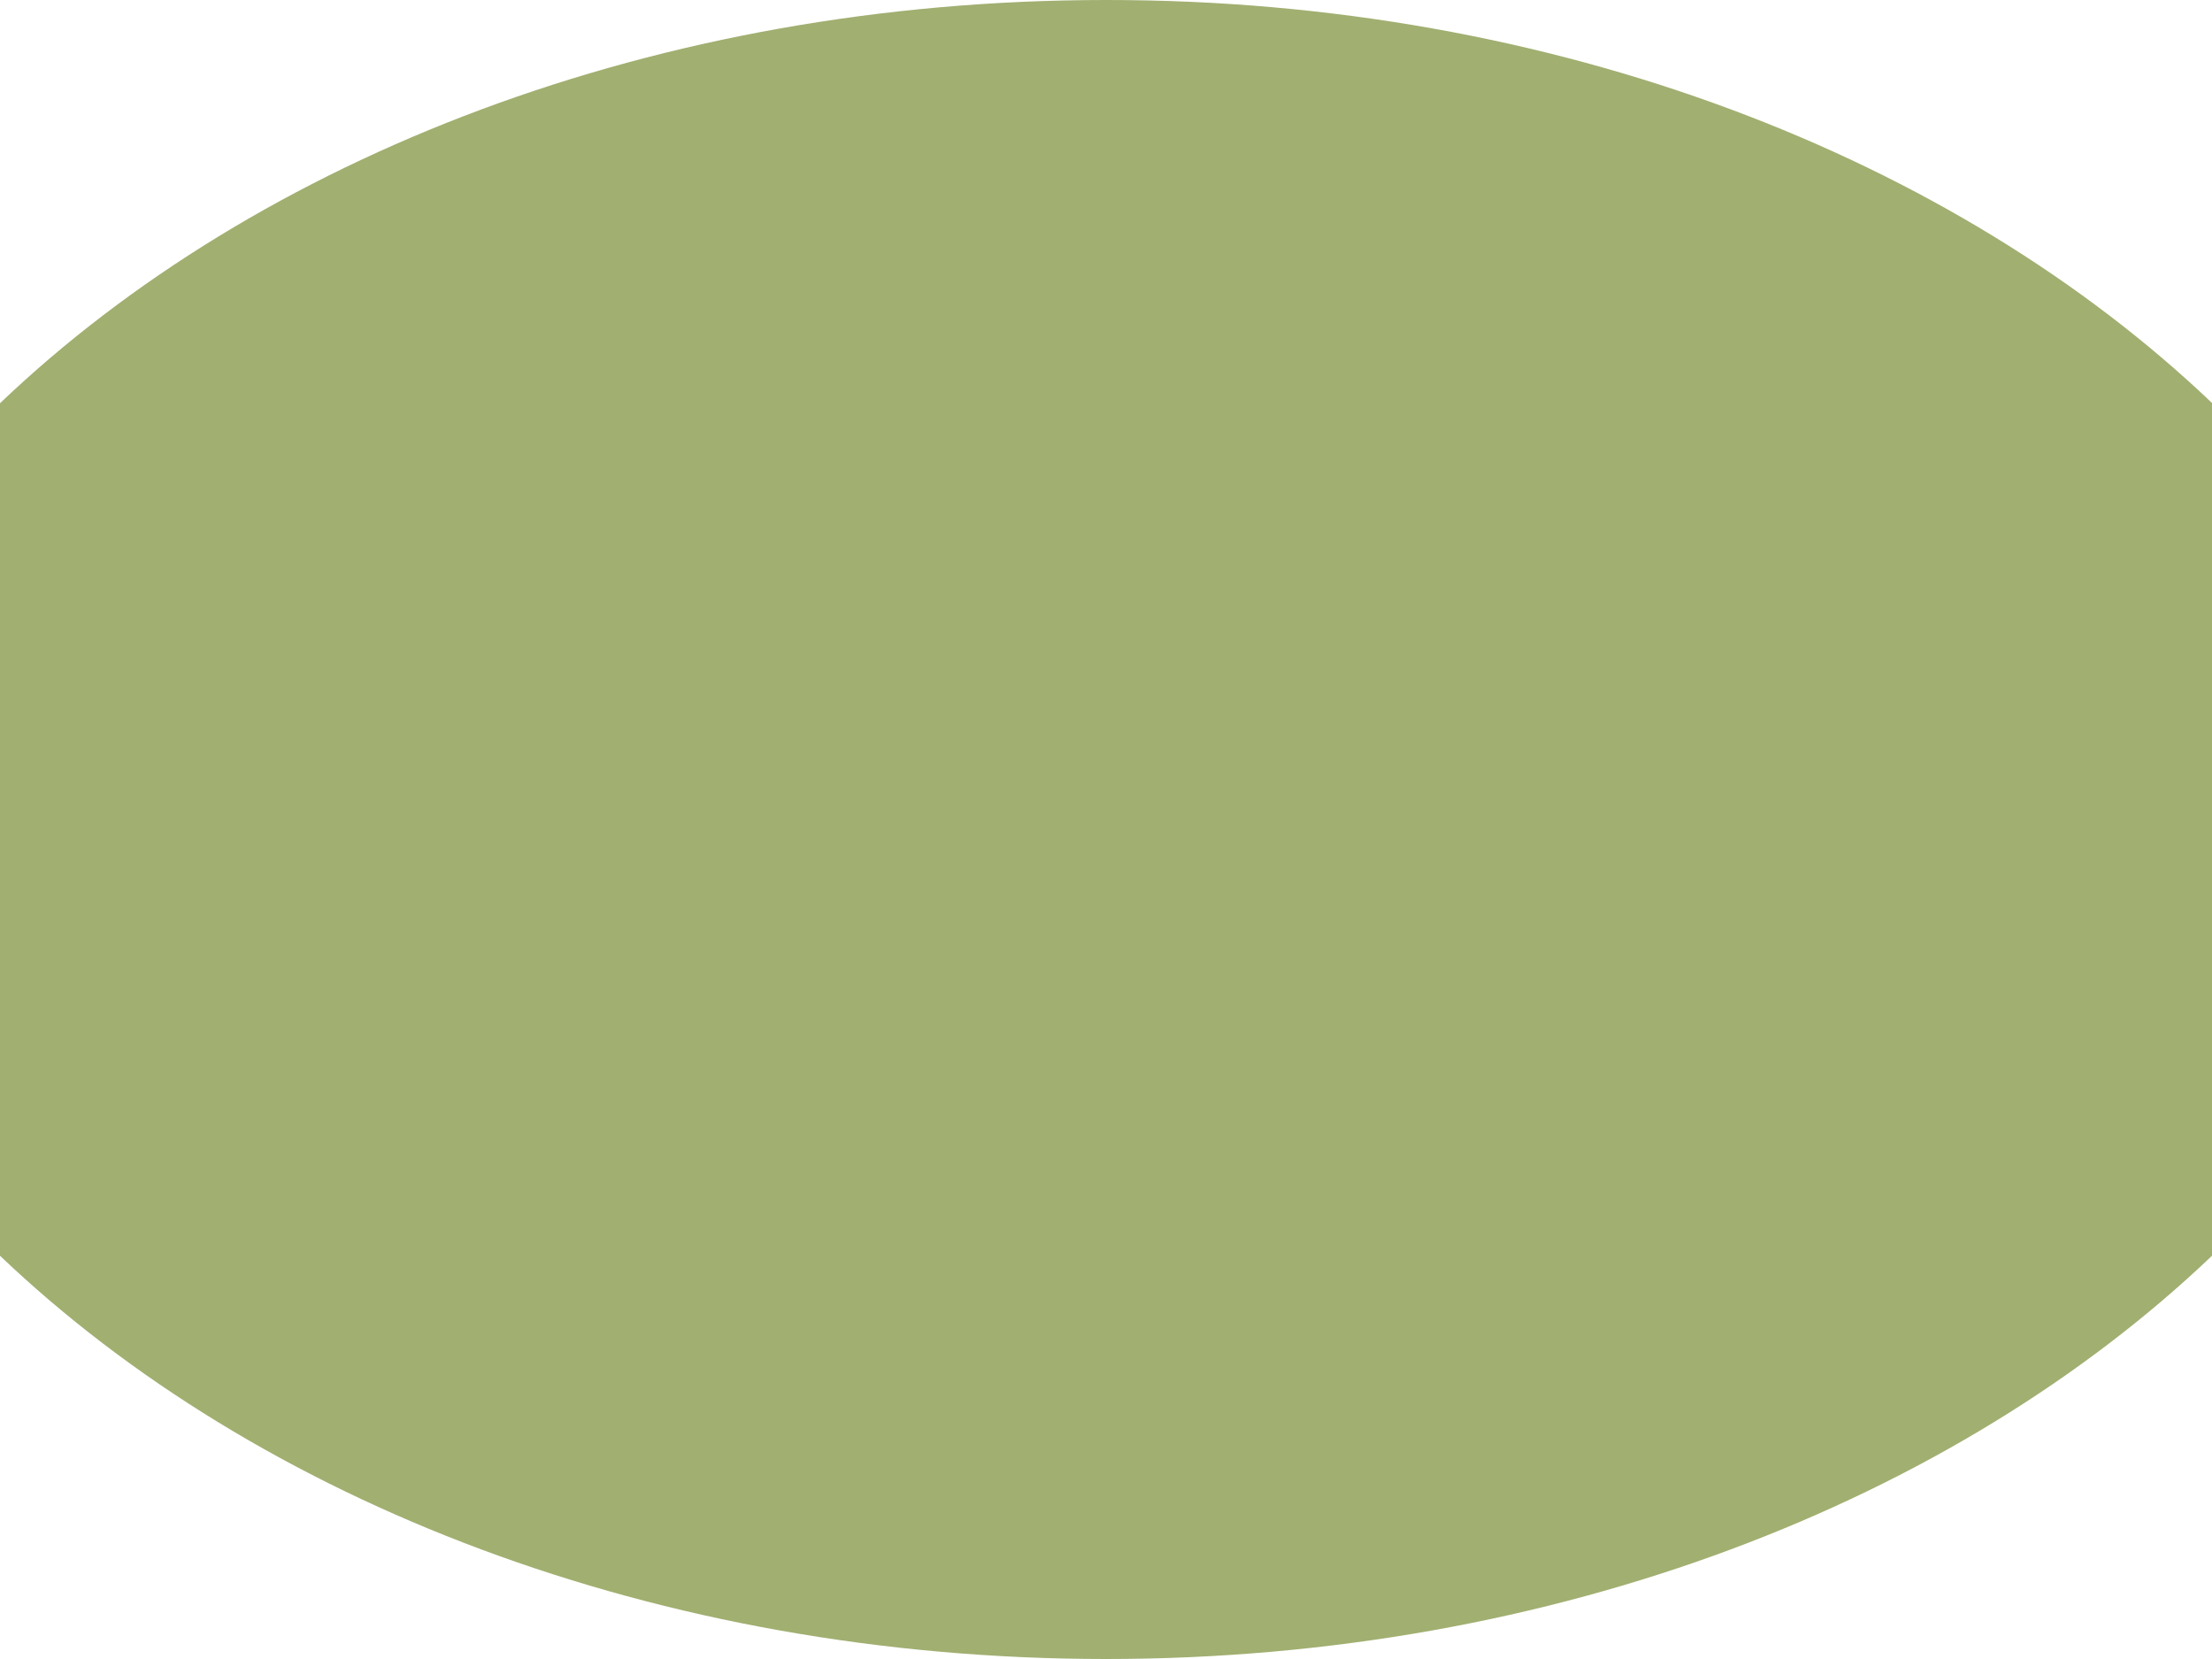 <?xml version="1.0" encoding="UTF-8"?>
<svg xmlns="http://www.w3.org/2000/svg" width="472" height="354" viewBox="0 0 472 354" fill="none">
  <path d="M472 85.987V267.955C417.071 320.33 331.756 354 236 354C140.244 354 54.929 320.33 0 267.955V86.045C54.929 33.611 140.244 7.59904e-05 236 7.59904e-05C331.756 -0.058 417.071 33.611 472 85.987Z" fill="#A1AF71"></path>
</svg>

